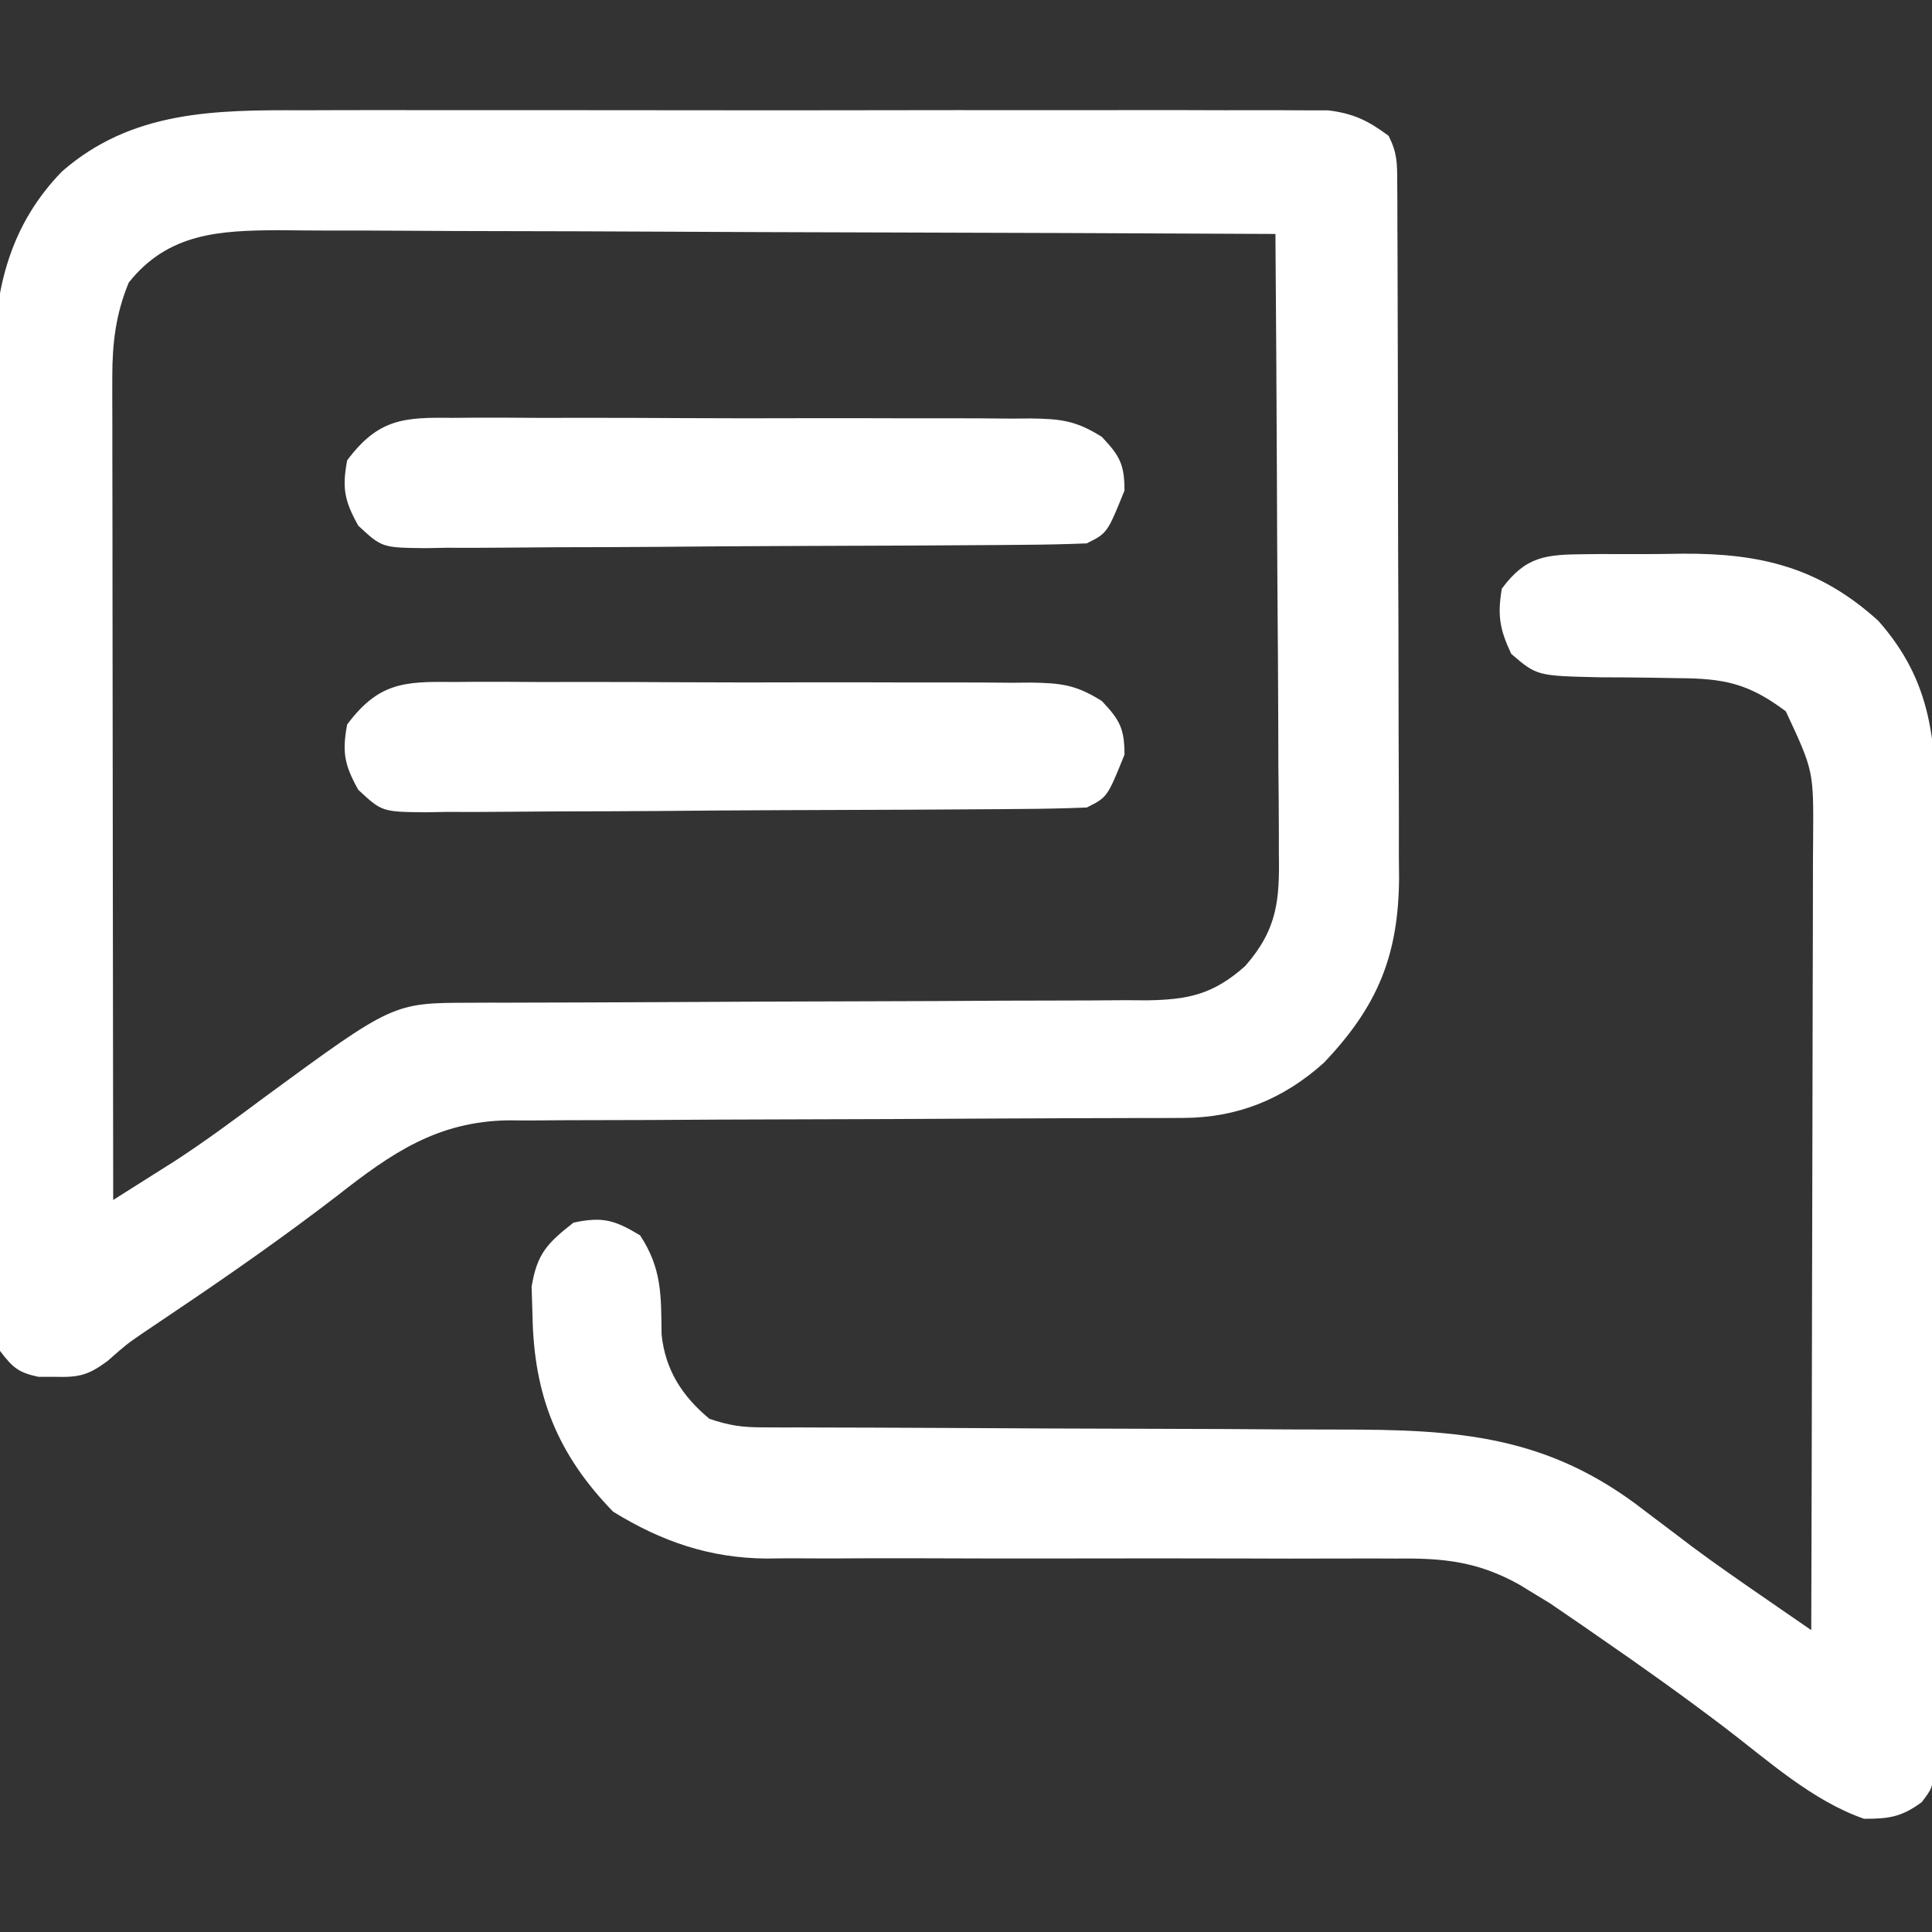 <?xml version="1.0" encoding="UTF-8"?>
<svg version="1.1" xmlns="http://www.w3.org/2000/svg" width="256" height="256">
<rect width="100%" height="100%" fill="#333333" stroke="none"/>
<path d="M0 0 C1.511 -0.004 3.021 -0.009 4.532 -0.016 C8.606 -0.03 12.68 -0.024 16.754 -0.015 C21.027 -0.007 25.301 -0.014 29.575 -0.019 C36.744 -0.024 43.914 -0.017 51.083 -0.003 C59.367 0.013 67.652 0.008 75.936 -0.008 C83.062 -0.022 90.187 -0.024 97.313 -0.016 C101.563 -0.011 105.814 -0.011 110.064 -0.021 C114.056 -0.029 118.047 -0.023 122.039 -0.006 C123.503 -0.002 124.966 -0.003 126.43 -0.01 C128.429 -0.018 130.428 -0.006 132.427 0.007 C134.104 0.009 134.104 0.009 135.815 0.011 C139.196 0.437 141.084 1.373 143.807 3.388 C144.953 5.68 144.938 6.968 144.948 9.516 C144.954 10.381 144.959 11.246 144.965 12.137 C144.967 13.564 144.967 13.564 144.969 15.019 C144.973 16.019 144.978 17.02 144.984 18.05 C144.998 21.373 145.005 24.695 145.01 28.017 C145.016 30.324 145.022 32.632 145.028 34.939 C145.038 39.785 145.044 44.632 145.048 49.478 C145.053 55.677 145.077 61.875 145.106 68.073 C145.124 72.844 145.129 77.614 145.131 82.385 C145.134 84.669 145.142 86.953 145.155 89.237 C145.172 92.442 145.17 95.646 145.164 98.851 C145.173 99.788 145.182 100.725 145.192 101.691 C145.127 112.002 142.337 118.753 135.221 126.216 C129.864 131.037 123.745 133.507 116.546 133.519 C115.28 133.525 115.28 133.525 113.989 133.532 C112.613 133.531 112.613 133.531 111.209 133.53 C110.236 133.534 109.263 133.537 108.261 133.541 C106.149 133.548 104.036 133.553 101.924 133.557 C98.578 133.564 95.232 133.58 91.886 133.598 C82.371 133.651 72.857 133.699 63.343 133.714 C57.522 133.724 51.702 133.754 45.881 133.795 C43.666 133.808 41.451 133.813 39.236 133.811 C36.131 133.808 33.028 133.83 29.924 133.858 C28.56 133.848 28.56 133.848 27.168 133.838 C17.773 133.975 11.682 138.185 4.495 143.826 C-2.437 149.153 -9.556 154.142 -16.809 159.023 C-17.569 159.535 -18.328 160.048 -19.111 160.576 C-19.825 161.057 -20.539 161.538 -21.275 162.034 C-23.388 163.483 -23.388 163.483 -25.954 165.736 C-28.482 167.602 -29.716 167.906 -32.818 167.826 C-33.951 167.824 -33.951 167.824 -35.107 167.822 C-37.781 167.266 -38.54 166.554 -40.193 164.388 C-40.579 161.835 -40.579 161.835 -40.594 158.717 C-40.607 157.536 -40.619 156.354 -40.633 155.137 C-40.631 153.839 -40.63 152.54 -40.628 151.203 C-40.637 149.823 -40.648 148.443 -40.659 147.063 C-40.685 143.31 -40.692 139.558 -40.694 135.805 C-40.697 133.457 -40.703 131.109 -40.711 128.761 C-40.739 120.558 -40.751 112.355 -40.749 104.152 C-40.747 96.526 -40.778 88.901 -40.826 81.275 C-40.865 74.716 -40.881 68.157 -40.879 61.598 C-40.878 57.686 -40.887 53.775 -40.919 49.863 C-40.948 46.175 -40.948 42.488 -40.926 38.8 C-40.922 36.819 -40.946 34.839 -40.972 32.859 C-40.874 23.388 -38.753 15.093 -31.992 8.118 C-22.751 0.037 -11.738 -0.053 0 0 Z M-23.13 22.826 C-24.846 26.964 -25.318 30.861 -25.313 35.317 C-25.314 36.283 -25.316 37.25 -25.317 38.245 C-25.313 39.293 -25.31 40.341 -25.306 41.421 C-25.306 42.533 -25.306 43.646 -25.307 44.792 C-25.306 48.466 -25.298 52.14 -25.29 55.814 C-25.288 58.363 -25.287 60.911 -25.286 63.46 C-25.283 69.481 -25.275 75.501 -25.265 81.522 C-25.253 88.378 -25.248 95.234 -25.243 102.09 C-25.233 116.19 -25.215 130.289 -25.193 144.388 C-23.455 143.293 -21.719 142.196 -19.984 141.098 C-19.017 140.487 -18.05 139.876 -17.054 139.247 C-12.954 136.583 -9.05 133.682 -5.13 130.763 C11.899 118.274 11.899 118.274 22.082 118.257 C22.929 118.253 23.776 118.249 24.648 118.245 C25.569 118.245 26.489 118.246 27.438 118.246 C28.414 118.243 29.39 118.239 30.395 118.236 C32.514 118.228 34.633 118.223 36.752 118.22 C40.106 118.212 43.46 118.197 46.814 118.178 C56.35 118.126 65.886 118.078 75.423 118.062 C81.256 118.052 87.09 118.023 92.923 117.981 C95.146 117.969 97.368 117.964 99.59 117.966 C102.7 117.968 105.809 117.946 108.918 117.918 C109.835 117.925 110.751 117.931 111.696 117.938 C117.209 117.858 120.529 117.195 124.807 113.388 C129.112 108.462 129.37 104.589 129.261 98.354 C129.262 97.465 129.263 96.577 129.263 95.661 C129.26 92.739 129.229 89.818 129.198 86.896 C129.191 84.864 129.185 82.833 129.181 80.801 C129.166 75.464 129.126 70.128 129.082 64.792 C129.041 59.342 129.023 53.893 129.003 48.443 C128.96 37.758 128.892 27.073 128.807 16.388 C110.431 16.295 92.055 16.224 73.678 16.181 C65.145 16.16 56.613 16.132 48.08 16.086 C40.641 16.047 33.202 16.021 25.763 16.012 C21.825 16.007 17.888 15.994 13.951 15.965 C10.241 15.938 6.531 15.93 2.821 15.936 C0.819 15.934 -1.183 15.913 -3.186 15.891 C-11.051 15.926 -17.886 16.228 -23.13 22.826 Z " fill="#FFFFFF" transform="translate(40.193,14.612)"/>
<path d="M0 0 C0.681 -0.006 1.362 -0.012 2.063 -0.019 C3.504 -0.026 4.945 -0.023 6.385 -0.01 C8.559 0.004 10.729 -0.03 12.902 -0.068 C23.224 -0.126 31.017 1.736 38.836 8.816 C46.032 16.924 46.542 25.048 46.463 35.576 C46.466 36.971 46.472 38.367 46.479 39.762 C46.493 43.526 46.482 47.29 46.465 51.054 C46.451 55 46.458 58.947 46.461 62.893 C46.464 69.512 46.451 76.131 46.427 82.75 C46.401 90.403 46.399 98.056 46.411 105.709 C46.422 113.08 46.415 120.451 46.401 127.822 C46.396 130.957 46.396 134.092 46.4 137.226 C46.405 140.912 46.395 144.597 46.373 148.283 C46.365 150.282 46.372 152.282 46.379 154.282 C46.369 155.468 46.359 156.653 46.349 157.875 C46.345 159.424 46.345 159.424 46.341 161.005 C45.961 163.566 45.961 163.566 44.601 165.36 C41.935 167.321 40.294 167.566 36.961 167.566 C30.093 165.174 24.267 159.872 18.547 155.513 C13.115 151.386 7.581 147.433 1.961 143.566 C1.184 143.027 0.408 142.487 -0.392 141.932 C-1.142 141.419 -1.892 140.907 -2.664 140.379 C-3.642 139.708 -3.642 139.708 -4.641 139.023 C-5.432 138.543 -6.224 138.062 -7.039 137.566 C-7.578 137.236 -8.116 136.906 -8.671 136.566 C-14.215 133.458 -18.779 133.005 -25.06 133.084 C-26.03 133.08 -27 133.076 -28 133.072 C-30.095 133.066 -32.189 133.069 -34.284 133.081 C-37.606 133.098 -40.927 133.09 -44.25 133.076 C-52.499 133.047 -60.749 133.06 -68.999 133.071 C-75.977 133.08 -82.954 133.072 -89.931 133.042 C-93.192 133.035 -96.452 133.052 -99.712 133.069 C-101.728 133.064 -103.744 133.057 -105.759 133.049 C-107.103 133.066 -107.103 133.066 -108.474 133.083 C-116.055 133.011 -122.339 130.837 -128.789 126.879 C-136.13 119.334 -139.294 111.507 -139.477 100.941 C-139.537 99.035 -139.537 99.035 -139.598 97.09 C-138.9 92.691 -137.503 91.273 -134.039 88.566 C-130.157 87.758 -128.619 88.218 -125.227 90.254 C-122.327 94.645 -122.436 98.231 -122.375 103.41 C-121.874 108.116 -119.656 111.553 -116.039 114.566 C-113.322 115.472 -111.753 115.693 -108.963 115.698 C-108.134 115.702 -107.306 115.706 -106.453 115.71 C-105.548 115.709 -104.642 115.709 -103.709 115.708 C-102.753 115.712 -101.796 115.715 -100.811 115.719 C-98.73 115.726 -96.65 115.731 -94.569 115.735 C-91.268 115.742 -87.967 115.758 -84.666 115.776 C-75.279 115.829 -65.892 115.877 -56.504 115.892 C-50.762 115.902 -45.021 115.932 -39.279 115.974 C-37.098 115.986 -34.917 115.991 -32.736 115.989 C-16.922 115.977 -4.977 116.702 7.898 126.754 C9.323 127.832 10.749 128.909 12.176 129.984 C12.87 130.512 13.564 131.039 14.279 131.582 C17.394 133.887 20.569 136.093 23.76 138.29 C24.358 138.703 24.957 139.116 25.573 139.542 C27.035 140.551 28.498 141.559 29.961 142.566 C30.008 127.954 30.043 113.341 30.065 98.729 C30.075 91.944 30.089 85.159 30.112 78.373 C30.134 71.825 30.146 65.276 30.151 58.727 C30.154 56.229 30.162 53.731 30.172 51.234 C30.187 47.734 30.189 44.234 30.188 40.734 C30.199 39.187 30.199 39.187 30.21 37.608 C30.273 28.707 30.273 28.707 26.594 20.824 C21.612 17.081 18.37 16.455 12.242 16.426 C10.597 16.397 10.597 16.397 8.918 16.367 C6.613 16.333 4.309 16.315 2.004 16.312 C-6.387 16.125 -6.387 16.125 -9.789 13.211 C-11.317 9.977 -11.64 8.099 -11.039 4.566 C-7.838 0.245 -5.226 0.045 0 0 Z " fill="#FFFFFF" transform="translate(210.039,73.434)"/>
<path d="M0 0 C0.89 -0.007 1.78 -0.014 2.697 -0.022 C5.633 -0.039 8.568 -0.019 11.504 0.002 C13.547 0.001 15.591 -0.001 17.635 -0.005 C21.915 -0.008 26.195 0.007 30.476 0.034 C35.96 0.068 41.444 0.062 46.929 0.044 C51.148 0.033 55.367 0.042 59.586 0.057 C61.608 0.062 63.63 0.062 65.653 0.055 C68.48 0.05 71.306 0.07 74.133 0.098 C74.967 0.091 75.802 0.085 76.661 0.078 C80.641 0.143 82.614 0.346 86.062 2.516 C88.443 5.028 89.066 6.172 89.066 9.631 C86.789 15.27 86.789 15.27 84.066 16.631 C81.128 16.751 78.213 16.81 75.274 16.824 C74.363 16.832 73.453 16.84 72.514 16.849 C69.493 16.874 66.471 16.89 63.449 16.905 C62.419 16.91 61.389 16.915 60.327 16.921 C54.876 16.947 49.425 16.967 43.974 16.981 C38.336 16.998 32.698 17.043 27.06 17.094 C22.731 17.127 18.402 17.139 14.073 17.144 C11.994 17.151 9.915 17.166 7.837 17.19 C4.93 17.222 2.025 17.222 -0.882 17.215 C-1.744 17.231 -2.605 17.247 -3.493 17.264 C-9.317 17.203 -9.317 17.203 -12.464 14.282 C-14.285 10.997 -14.627 9.33 -13.934 5.631 C-9.809 0.106 -6.422 -0.09 0 0 Z " fill="#FFFFFF" transform="translate(59.934,90.369)"/>
<path d="M0 0 C0.89 -0.007 1.78 -0.014 2.697 -0.022 C5.633 -0.039 8.568 -0.019 11.504 0.002 C13.547 0.001 15.591 -0.001 17.635 -0.005 C21.915 -0.008 26.195 0.007 30.476 0.034 C35.96 0.068 41.444 0.062 46.929 0.044 C51.148 0.033 55.367 0.042 59.586 0.057 C61.608 0.062 63.63 0.062 65.653 0.055 C68.48 0.05 71.306 0.07 74.133 0.098 C74.967 0.091 75.802 0.085 76.661 0.078 C80.641 0.143 82.614 0.346 86.062 2.516 C88.443 5.028 89.066 6.172 89.066 9.631 C86.789 15.27 86.789 15.27 84.066 16.631 C81.128 16.751 78.213 16.81 75.274 16.824 C74.363 16.832 73.453 16.84 72.514 16.849 C69.493 16.874 66.471 16.89 63.449 16.905 C62.419 16.91 61.389 16.915 60.327 16.921 C54.876 16.947 49.425 16.967 43.974 16.981 C38.336 16.998 32.698 17.043 27.06 17.094 C22.731 17.127 18.402 17.139 14.073 17.144 C11.994 17.151 9.915 17.166 7.837 17.19 C4.93 17.222 2.025 17.222 -0.882 17.215 C-1.744 17.231 -2.605 17.247 -3.493 17.264 C-9.317 17.203 -9.317 17.203 -12.464 14.282 C-14.285 10.997 -14.627 9.33 -13.934 5.631 C-9.809 0.106 -6.422 -0.09 0 0 Z " fill="#FFFFFF" transform="translate(59.934,55.369)"/>
</svg>
